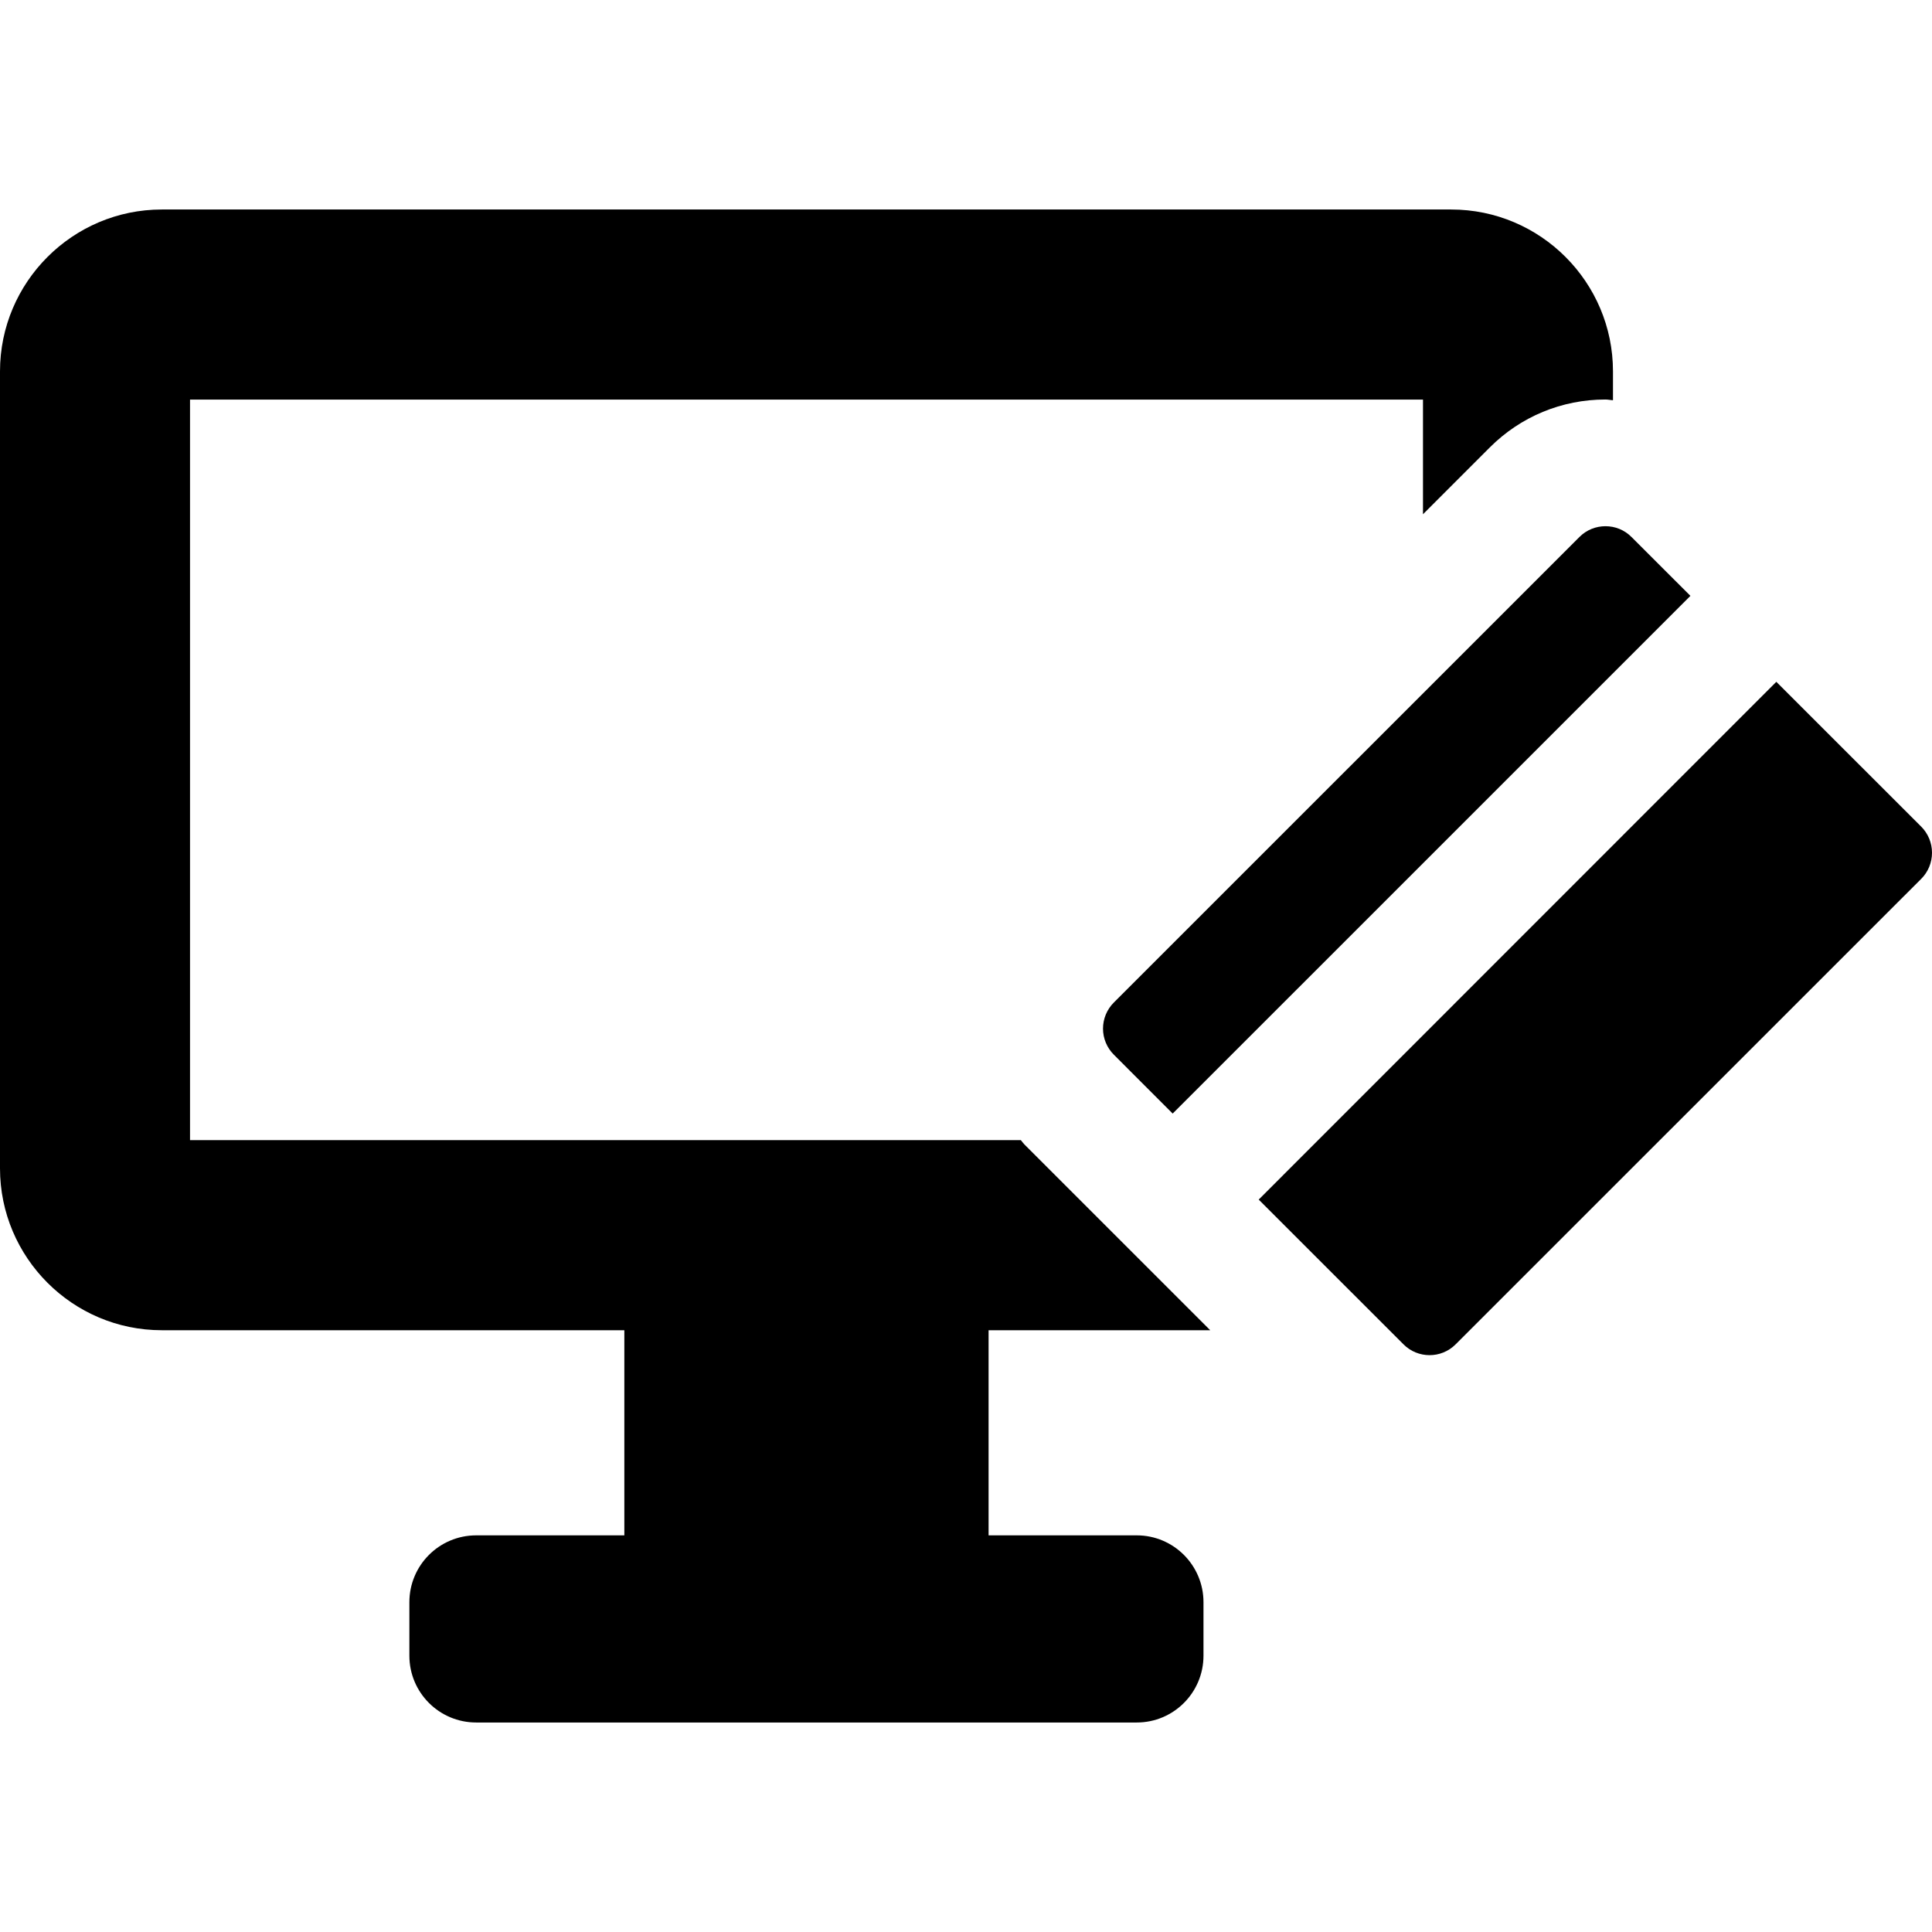 <?xml version="1.0" encoding="iso-8859-1"?>
<!-- Generator: Adobe Illustrator 18.1.1, SVG Export Plug-In . SVG Version: 6.00 Build 0)  -->
<svg version="1.1" id="Capa_1" xmlns="http://www.w3.org/2000/svg" xmlns:xlink="http://www.w3.org/1999/xlink" x="0px" y="0px"
	 viewBox="0 0 489.703 489.703" style="enable-background:new 0 0 489.703 489.703;" xml:space="preserve">
<g>
	<g id="Icons_28_">
		<g>
			<path d="M306.755,337.171l-47.131-47.122c-0.337-0.34-0.56-0.716-0.867-1.056H48.164V101.28h312.52v29.07l16.923-16.929
				c7.826-7.834,18.26-12.158,29.334-12.158c0.645,0,1.256,0.154,1.9,0.186v-7.317c0-22.615-18.385-41.029-41.01-41.029H41.011
				C18.408,53.103,0,71.517,0,94.132v202.012c0,22.615,18.408,41.028,41.011,41.028h117.24v51.994h-37.552
				c-9.354,0-16.936,7.583-16.936,16.947v13.547c0,9.364,7.581,16.941,16.936,16.941H288.13c9.337,0,16.917-7.578,16.917-16.941
				v-13.549c0-9.364-7.58-16.947-16.917-16.947h-37.553v-51.993H306.755z"/>
			<path d="M486.971,209.53l-36.731-36.71L319.043,304.057l36.696,36.688c1.815,1.83,4.219,2.746,6.616,2.746
				c2.395,0,4.783-0.916,6.604-2.746L486.971,222.76c1.752-1.747,2.732-4.121,2.732-6.619
				C489.704,213.663,488.723,211.28,486.971,209.53z"/>
			<path d="M400.325,136.124L282.331,254.101c-1.759,1.755-2.753,4.13-2.753,6.627c0,2.48,0.994,4.854,2.753,6.61l14.907,14.917
				l131.231-131.222l-14.926-14.909c-1.805-1.835-4.202-2.746-6.604-2.746C404.542,133.378,402.144,134.289,400.325,136.124z"/>
		</g>
	</g>
</g>
<g>
</g>
<g>
</g>
<g>
</g>
<g>
</g>
<g>
</g>
<g>
</g>
<g>
</g>
<g>
</g>
<g>
</g>
<g>
</g>
<g>
</g>
<g>
</g>
<g>
</g>
<g>
</g>
<g>
</g>
</svg>
